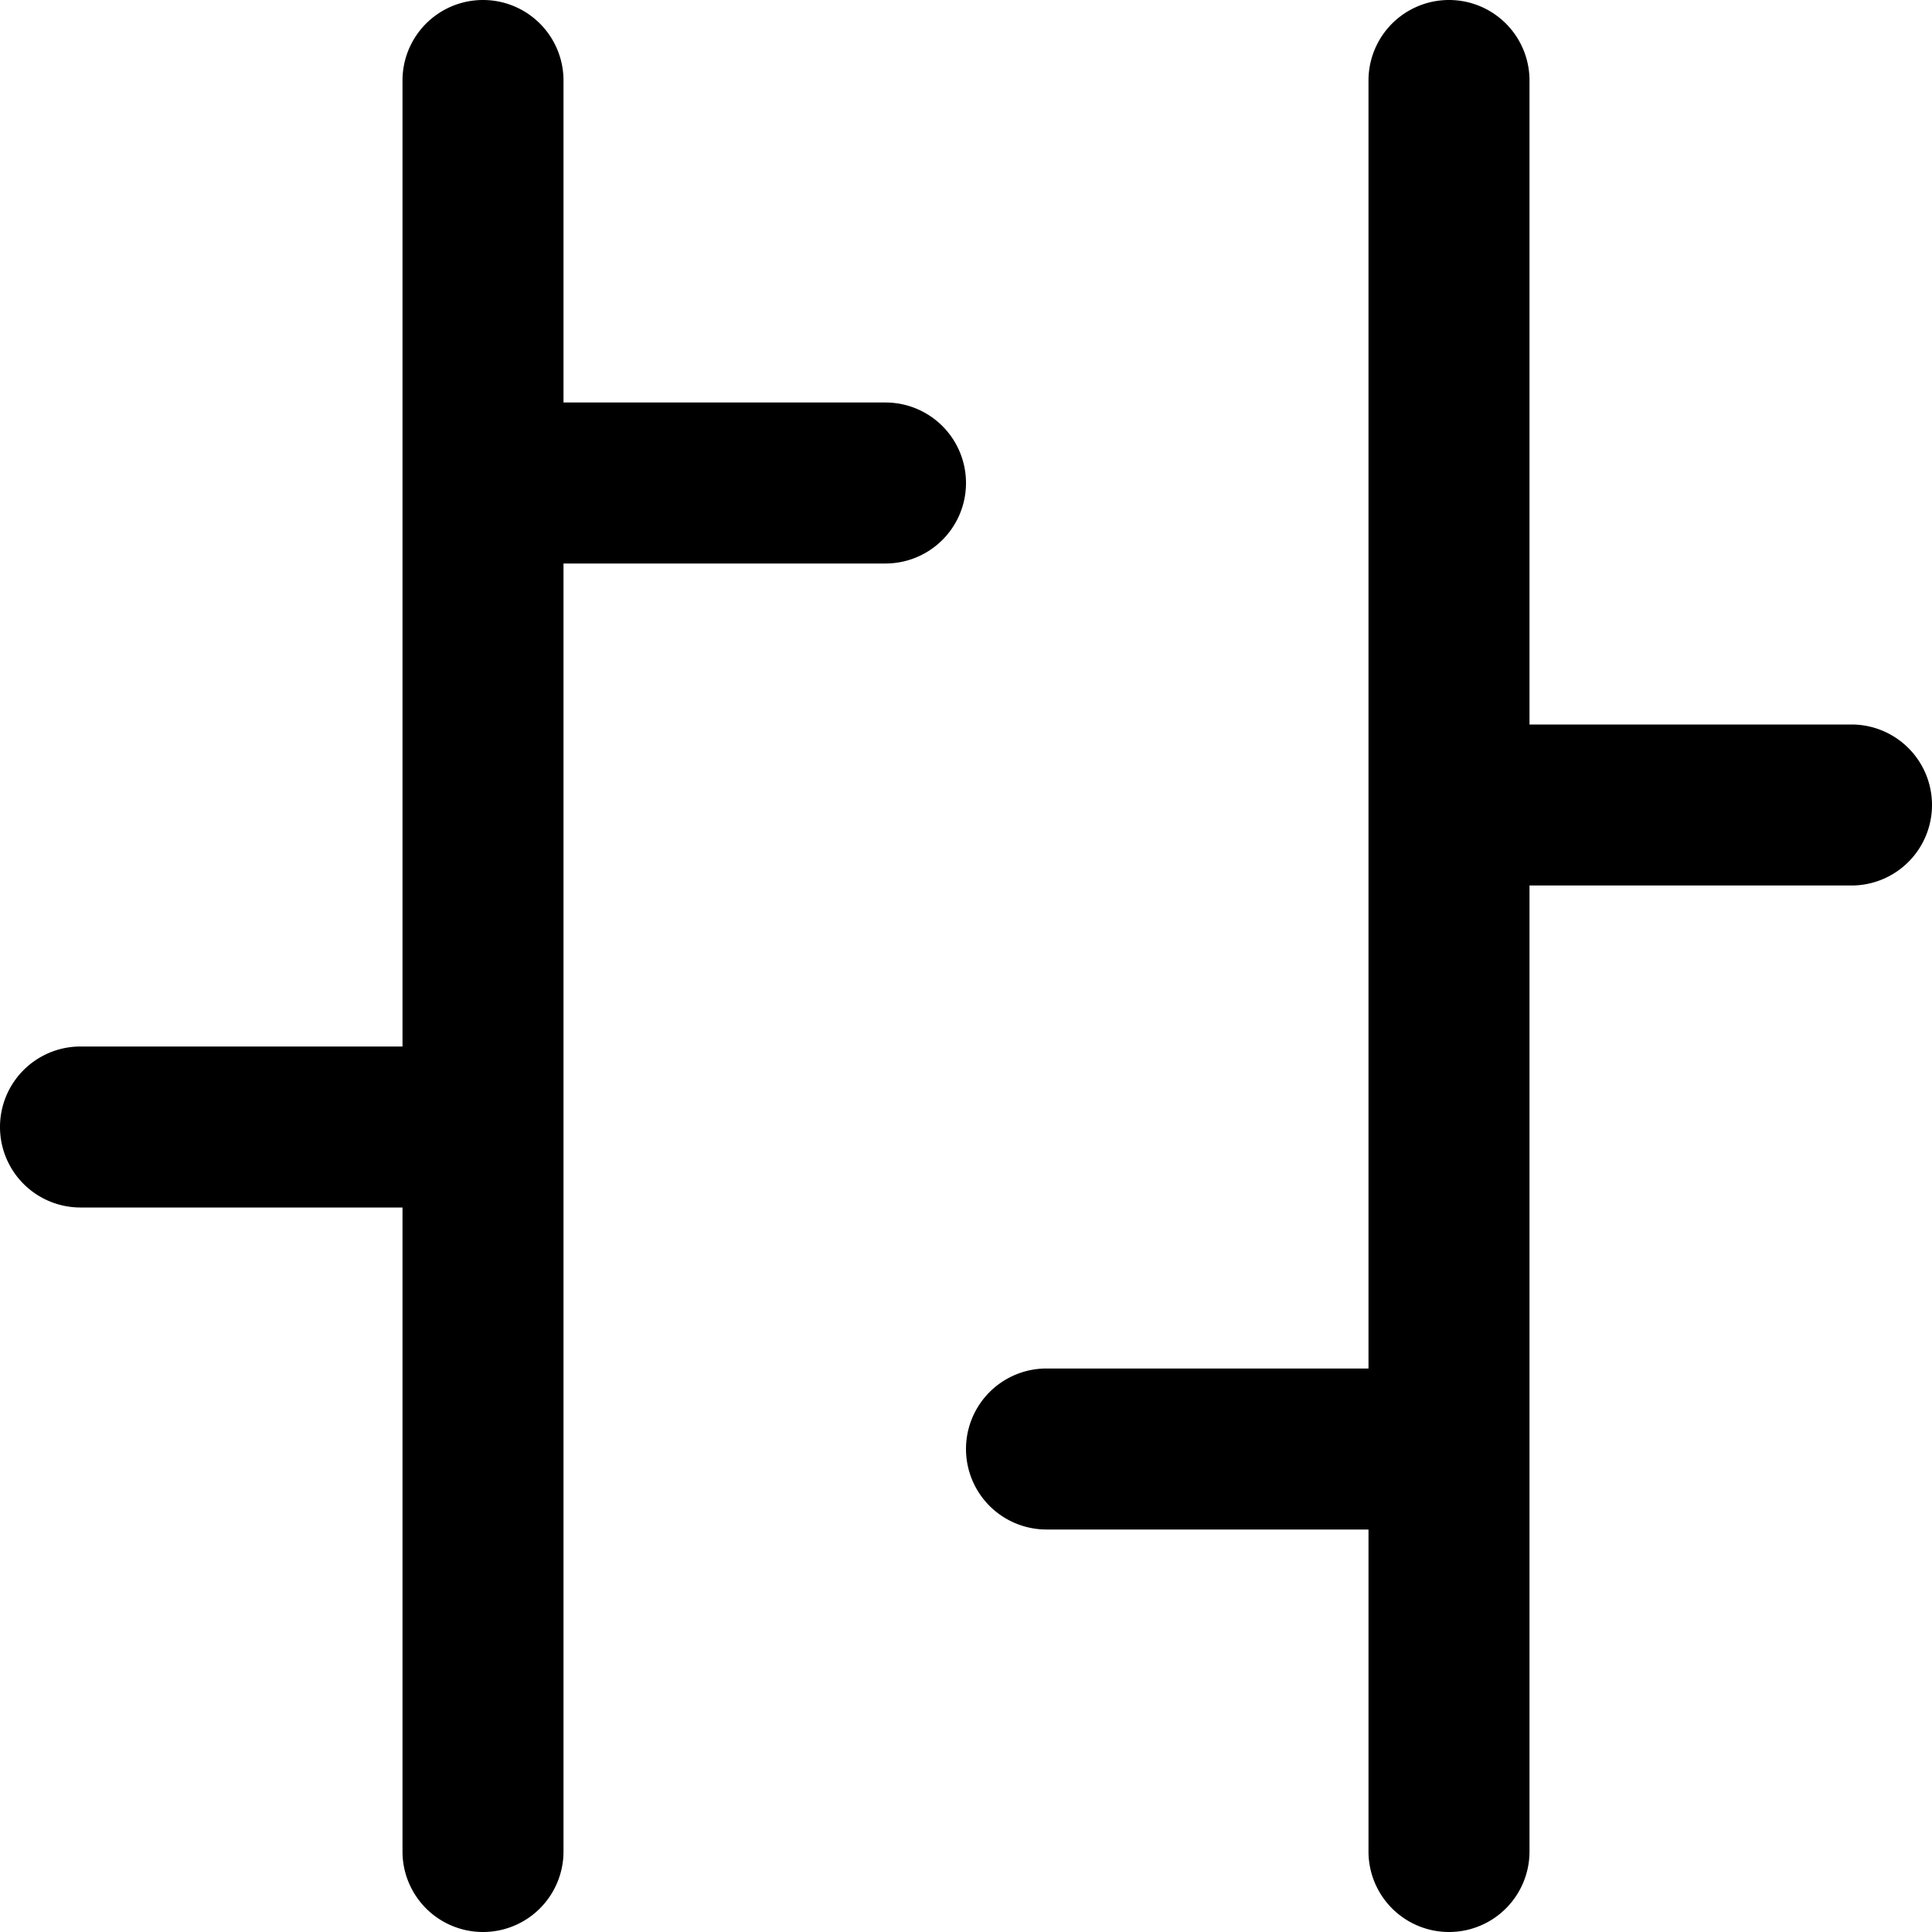<svg xmlns="http://www.w3.org/2000/svg" fill="none" viewBox="0 0 24 24"><path fill="#000000" fill-rule="evenodd" d="M7 1a1 1 0 0 0 -2 0v12H1a1 1 0 1 0 0 2h4v8a1 1 0 1 0 2 0V7h4a1 1 0 1 0 0 -2H7V1Zm10 22a1 1 0 1 0 2 0V11h4a1 1 0 1 0 0 -2h-4V1a1 1 0 1 0 -2 0v16h-4a1 1 0 1 0 0 2h4v4Z" clip-rule="evenodd" stroke-width="1"></path></svg>